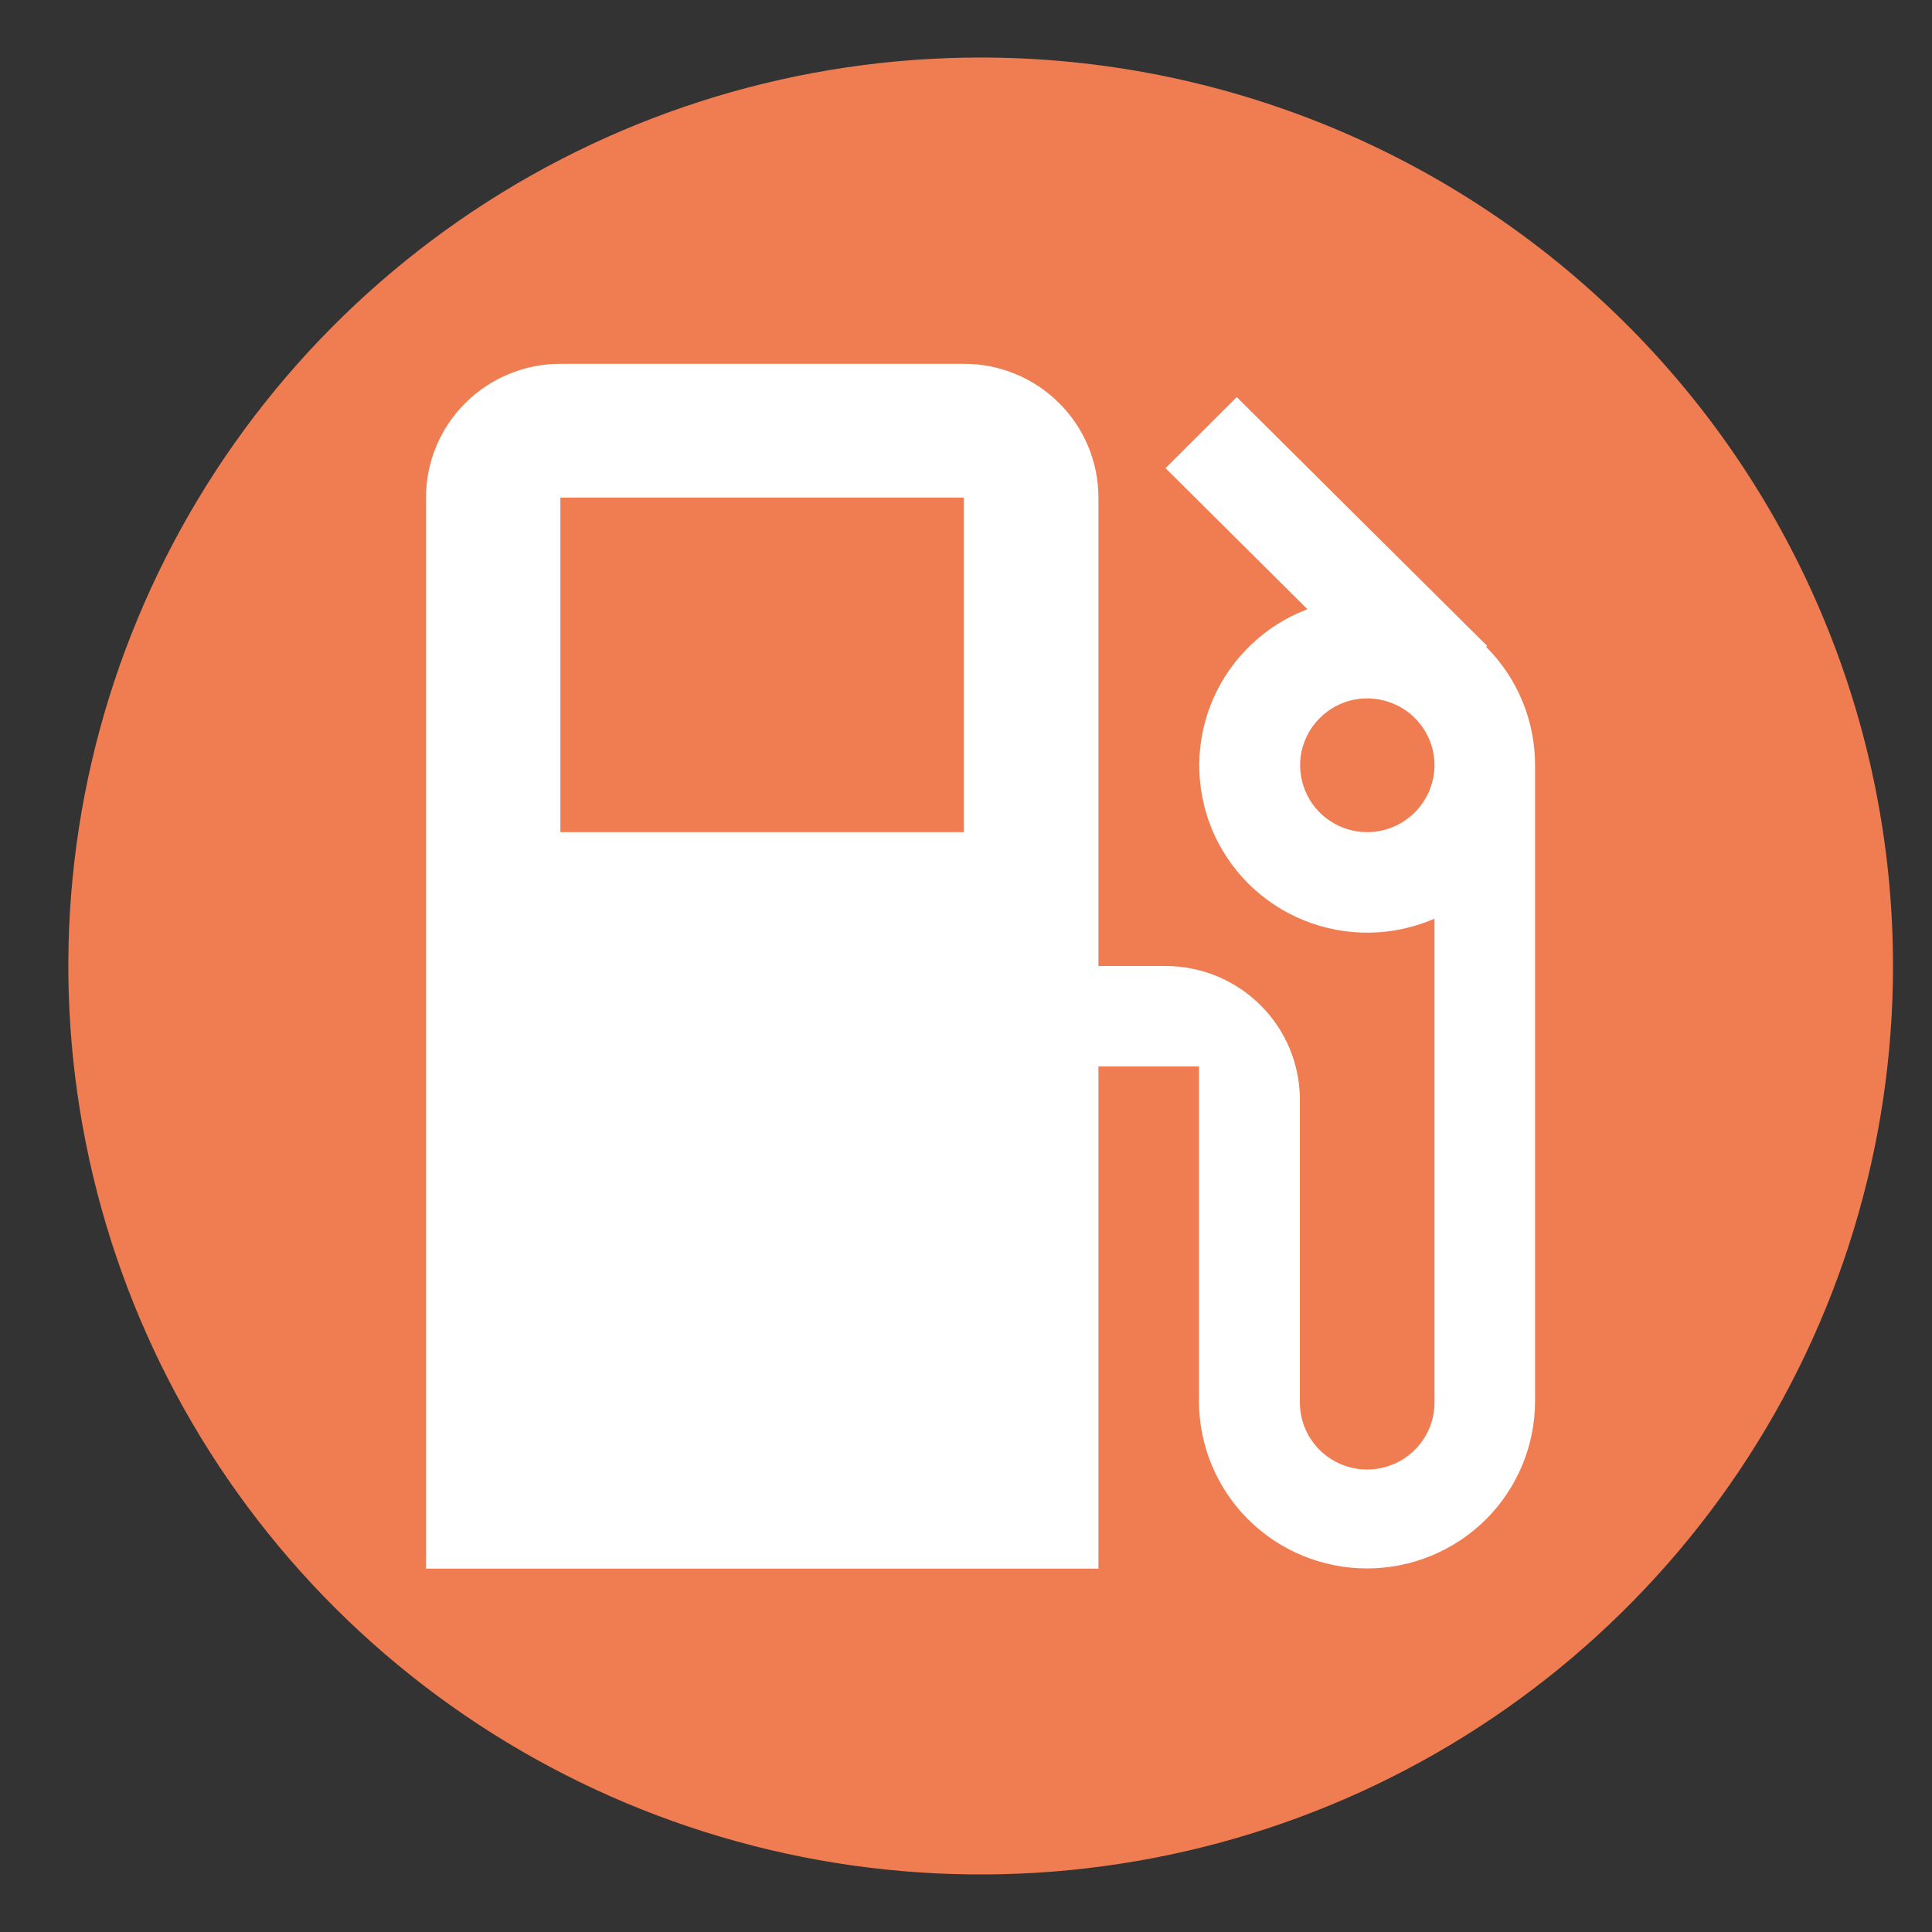 <svg width="22" height="22" viewBox="0 0 22 22" fill="none" xmlns="http://www.w3.org/2000/svg">
<rect x="0" y="0" width="22" height="22" fill="#333333" stroke="none"/>
<path d="M21.556 11.001C21.556 13.047 20.946 15.047 19.805 16.748C18.663 18.449 17.041 19.775 15.142 20.558C13.244 21.34 11.155 21.545 9.14 21.146C7.125 20.747 5.274 19.762 3.821 18.315C2.368 16.868 1.379 15.025 0.978 13.018C0.577 11.012 0.782 8.932 1.569 7.042C2.355 5.151 3.686 3.536 5.394 2.399C7.103 1.262 9.111 0.655 11.166 0.655C12.53 0.655 13.881 0.922 15.142 1.442C16.403 1.962 17.548 2.724 18.513 3.685C19.478 4.646 20.243 5.786 20.765 7.042C21.288 8.297 21.556 9.642 21.556 11.001Z" fill="#F07D51"/>
<path d="M16.922 7.365L16.935 7.356L14.083 4.522L13.272 5.331L14.888 6.937C14.65 7.028 14.432 7.164 14.248 7.34C14.063 7.515 13.916 7.726 13.814 7.959C13.713 8.192 13.659 8.442 13.656 8.696C13.654 8.95 13.702 9.202 13.798 9.437C13.895 9.672 14.038 9.886 14.218 10.065C14.399 10.244 14.614 10.386 14.85 10.481C15.086 10.576 15.34 10.624 15.595 10.62C15.85 10.617 16.101 10.562 16.335 10.461V15.955C16.337 16.056 16.319 16.157 16.281 16.252C16.244 16.346 16.187 16.432 16.116 16.505C16.045 16.577 15.96 16.635 15.865 16.674C15.771 16.713 15.67 16.734 15.568 16.734C15.466 16.734 15.365 16.713 15.271 16.674C15.177 16.635 15.092 16.577 15.021 16.505C14.949 16.432 14.893 16.346 14.856 16.252C14.818 16.157 14.8 16.056 14.802 15.955V12.524C14.802 12.12 14.641 11.732 14.354 11.447C14.067 11.161 13.678 11 13.272 11H12.508V5.666C12.508 5.466 12.468 5.267 12.391 5.082C12.314 4.897 12.201 4.729 12.058 4.588C11.916 4.446 11.747 4.334 11.561 4.258C11.375 4.181 11.176 4.142 10.975 4.143H6.384C6.183 4.142 5.984 4.181 5.798 4.258C5.612 4.334 5.443 4.446 5.3 4.588C5.158 4.729 5.045 4.897 4.968 5.082C4.891 5.267 4.851 5.466 4.851 5.666V17.862H12.508V12.144H13.653V15.955C13.653 16.46 13.855 16.945 14.213 17.302C14.572 17.659 15.059 17.86 15.567 17.86C16.074 17.86 16.561 17.659 16.92 17.302C17.278 16.945 17.48 16.46 17.48 15.955V8.713C17.481 8.208 17.28 7.723 16.922 7.365ZM10.975 9.476H6.381V5.666H10.975V9.476ZM15.569 9.476C15.417 9.476 15.27 9.431 15.144 9.347C15.018 9.264 14.921 9.145 14.863 9.006C14.805 8.866 14.79 8.713 14.819 8.566C14.849 8.418 14.922 8.282 15.029 8.176C15.136 8.069 15.272 7.997 15.42 7.967C15.569 7.938 15.722 7.953 15.862 8.011C16.002 8.068 16.121 8.165 16.206 8.291C16.29 8.416 16.335 8.563 16.335 8.713C16.334 8.915 16.253 9.109 16.109 9.252C15.966 9.395 15.772 9.475 15.569 9.476Z" fill="white"/>
</svg>
